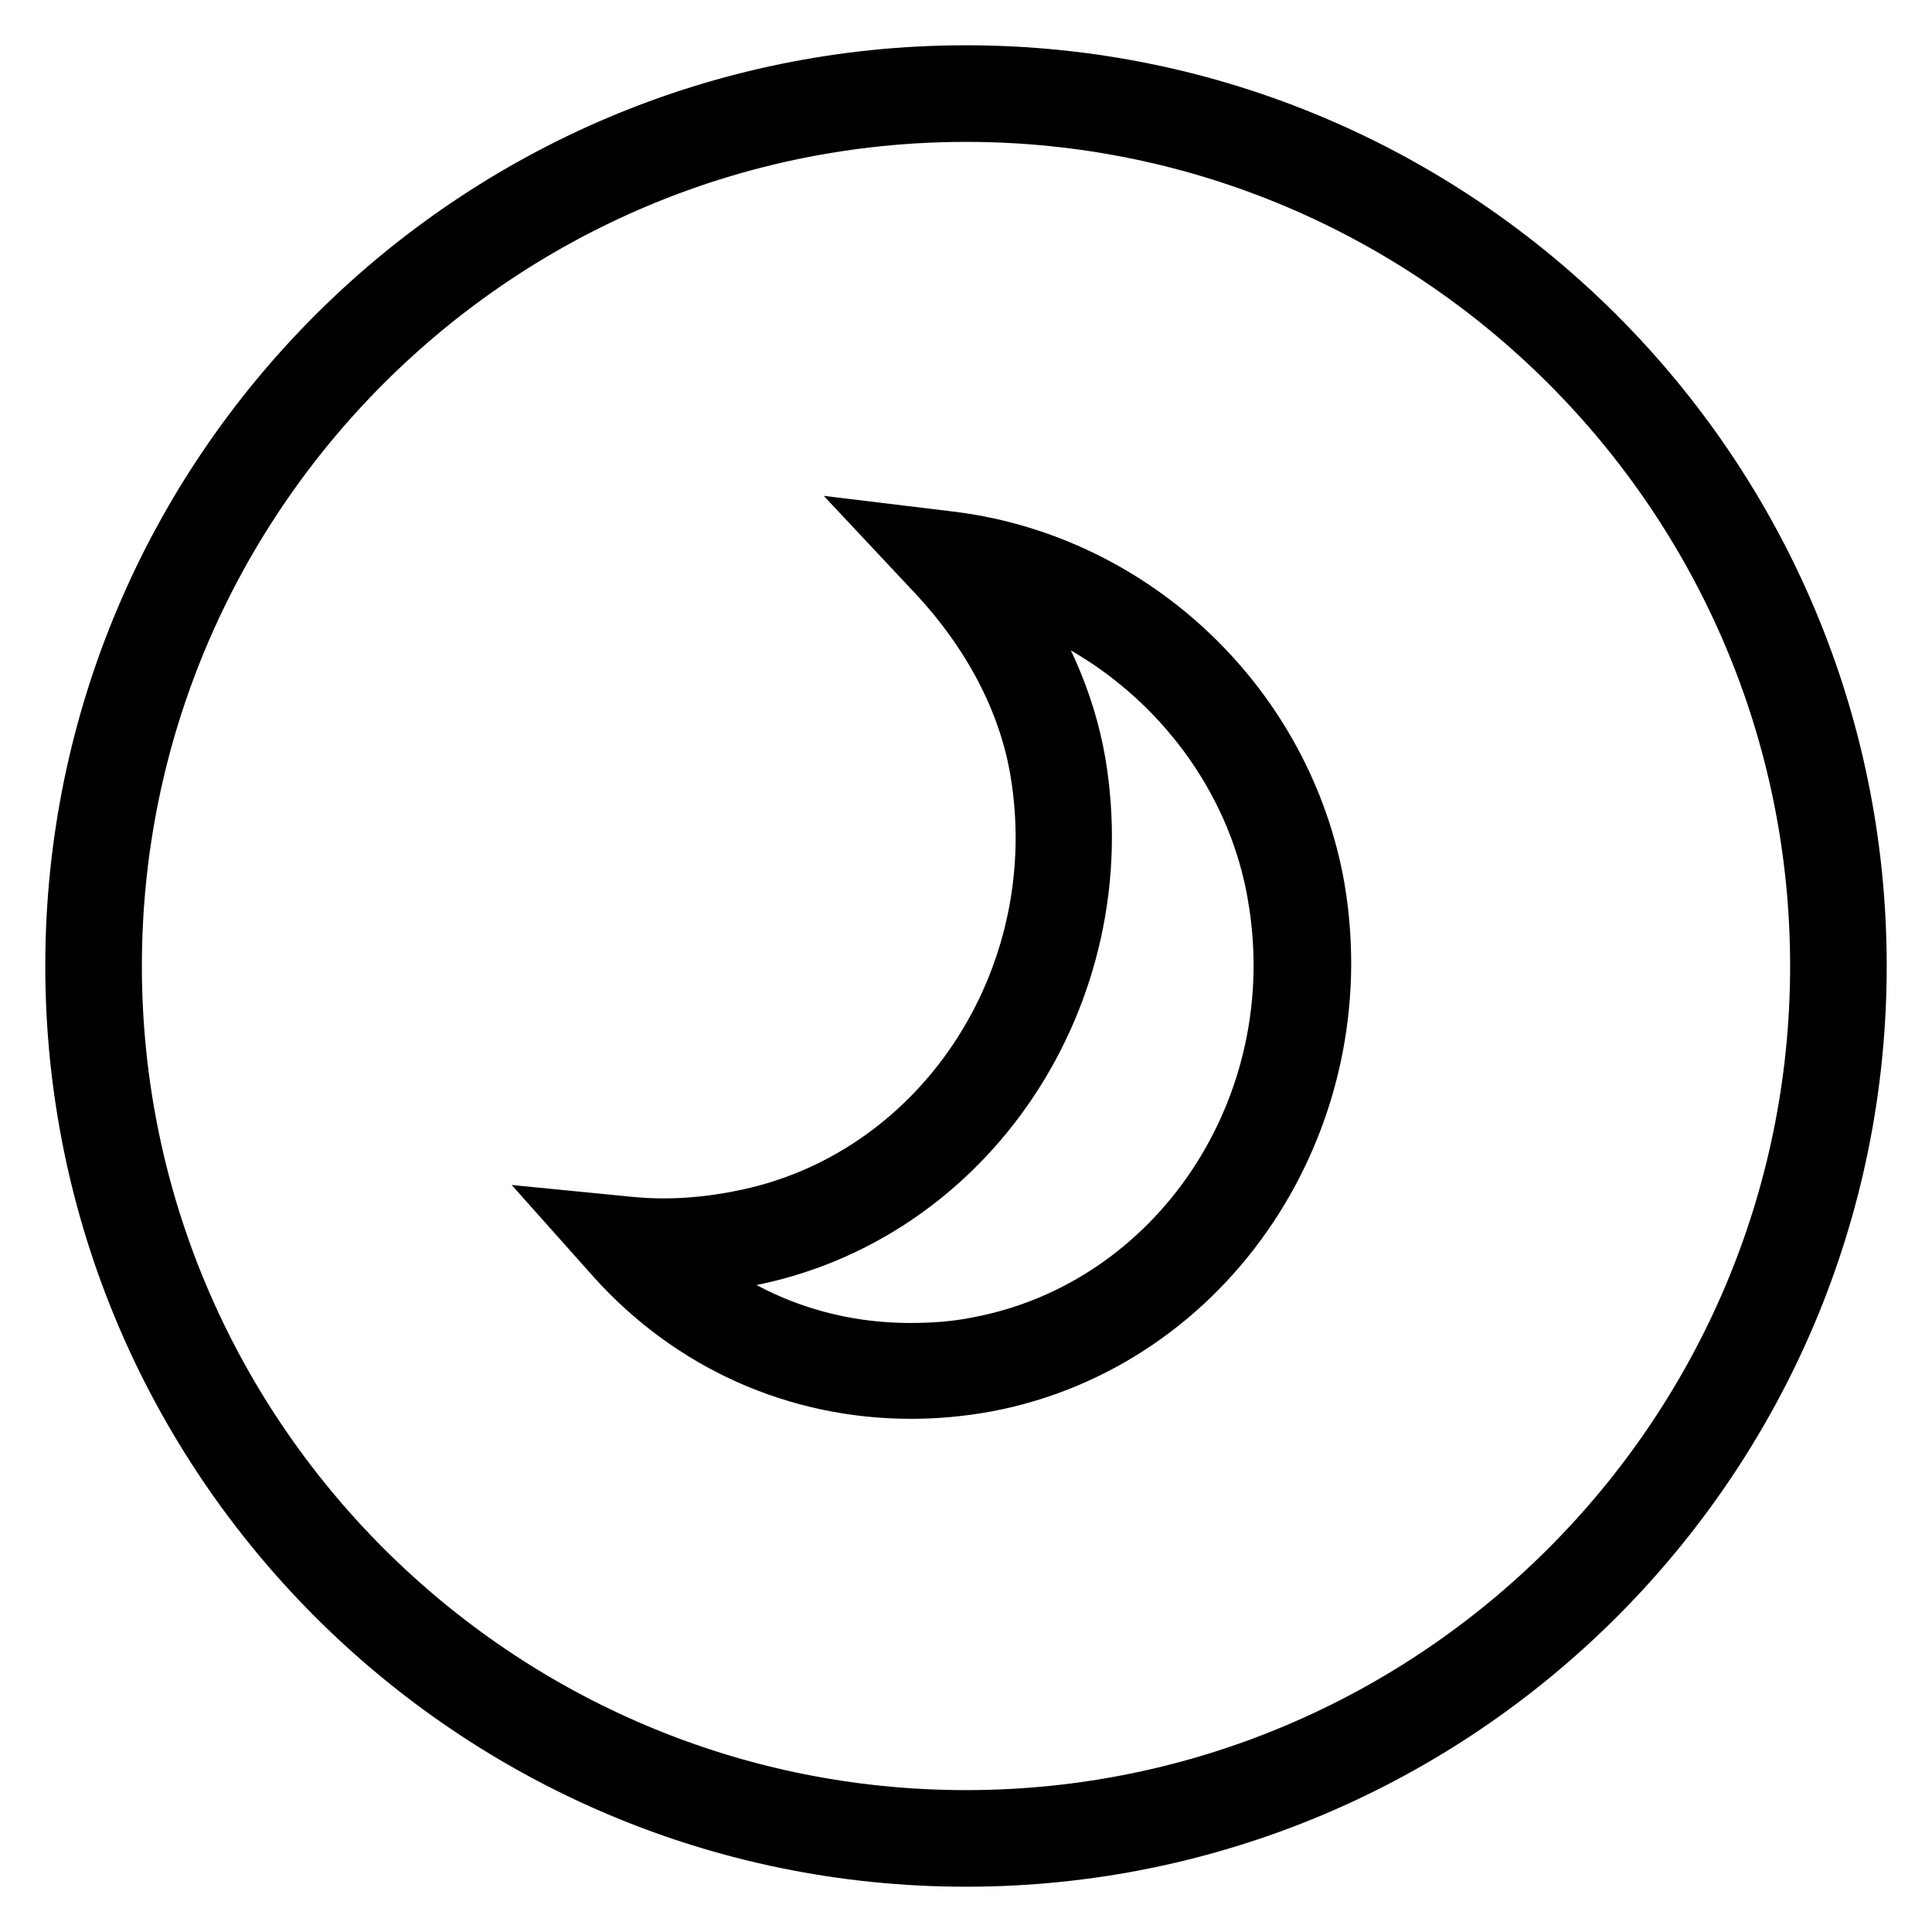 <?xml version="1.0" encoding="utf-8"?>
<!-- Svg Vector Icons : http://www.onlinewebfonts.com/icon -->
<!DOCTYPE svg PUBLIC "-//W3C//DTD SVG 1.1//EN" "http://www.w3.org/Graphics/SVG/1.1/DTD/svg11.dtd">
<svg version="1.1" xmlns="http://www.w3.org/2000/svg" xmlns:xlink="http://www.w3.org/1999/xlink" x="0px" y="0px" viewBox="0 0 256 256" enable-background="new 0 0 256 256" xml:space="preserve">
<g><g><path stroke-width="8" fill-opacity="0" stroke="#000000"  d="M128,10C62.9,10,10,62.9,10,128c0,65.1,52.9,118,118,118c65.1,0,118-52.9,118-118C246,62.9,193.1,10,128,10z M128,241.2c-62.4,0-113.2-50.8-113.2-113.2C14.8,65.6,65.6,14.8,128,14.8c62.4,0,113.2,50.8,113.2,113.2C241.2,190.4,190.4,241.2,128,241.2z M126.2,71.8l-6.6-0.8l4.5,4.8c7.4,7.9,12.1,16.9,13.7,26.1c4.8,28-13.1,54.9-39.9,59.9c-5.1,1-9.9,1.2-14.2,0.8l-6.1-0.6l4.1,4.6c10.1,11.2,24,17.4,39,17.4c3.3,0,6.6-0.3,9.9-0.9c29.3-5.5,48.8-34.8,43.6-65.4C170,93.8,150.3,74.9,126.2,71.8z M129.6,178.5c-3,0.6-6,0.8-9,0.8c-11.7,0-22.5-4.1-31.2-11.7c3-0.1,6.1-0.5,9.3-1.1c29.4-5.5,49-34.9,43.8-65.5c-1.4-8-4.9-16-10.4-23.2c18.7,5.1,33.9,21.3,37.2,40.8C174.2,146.7,156.3,173.5,129.6,178.5z"/></g></g>
</svg>